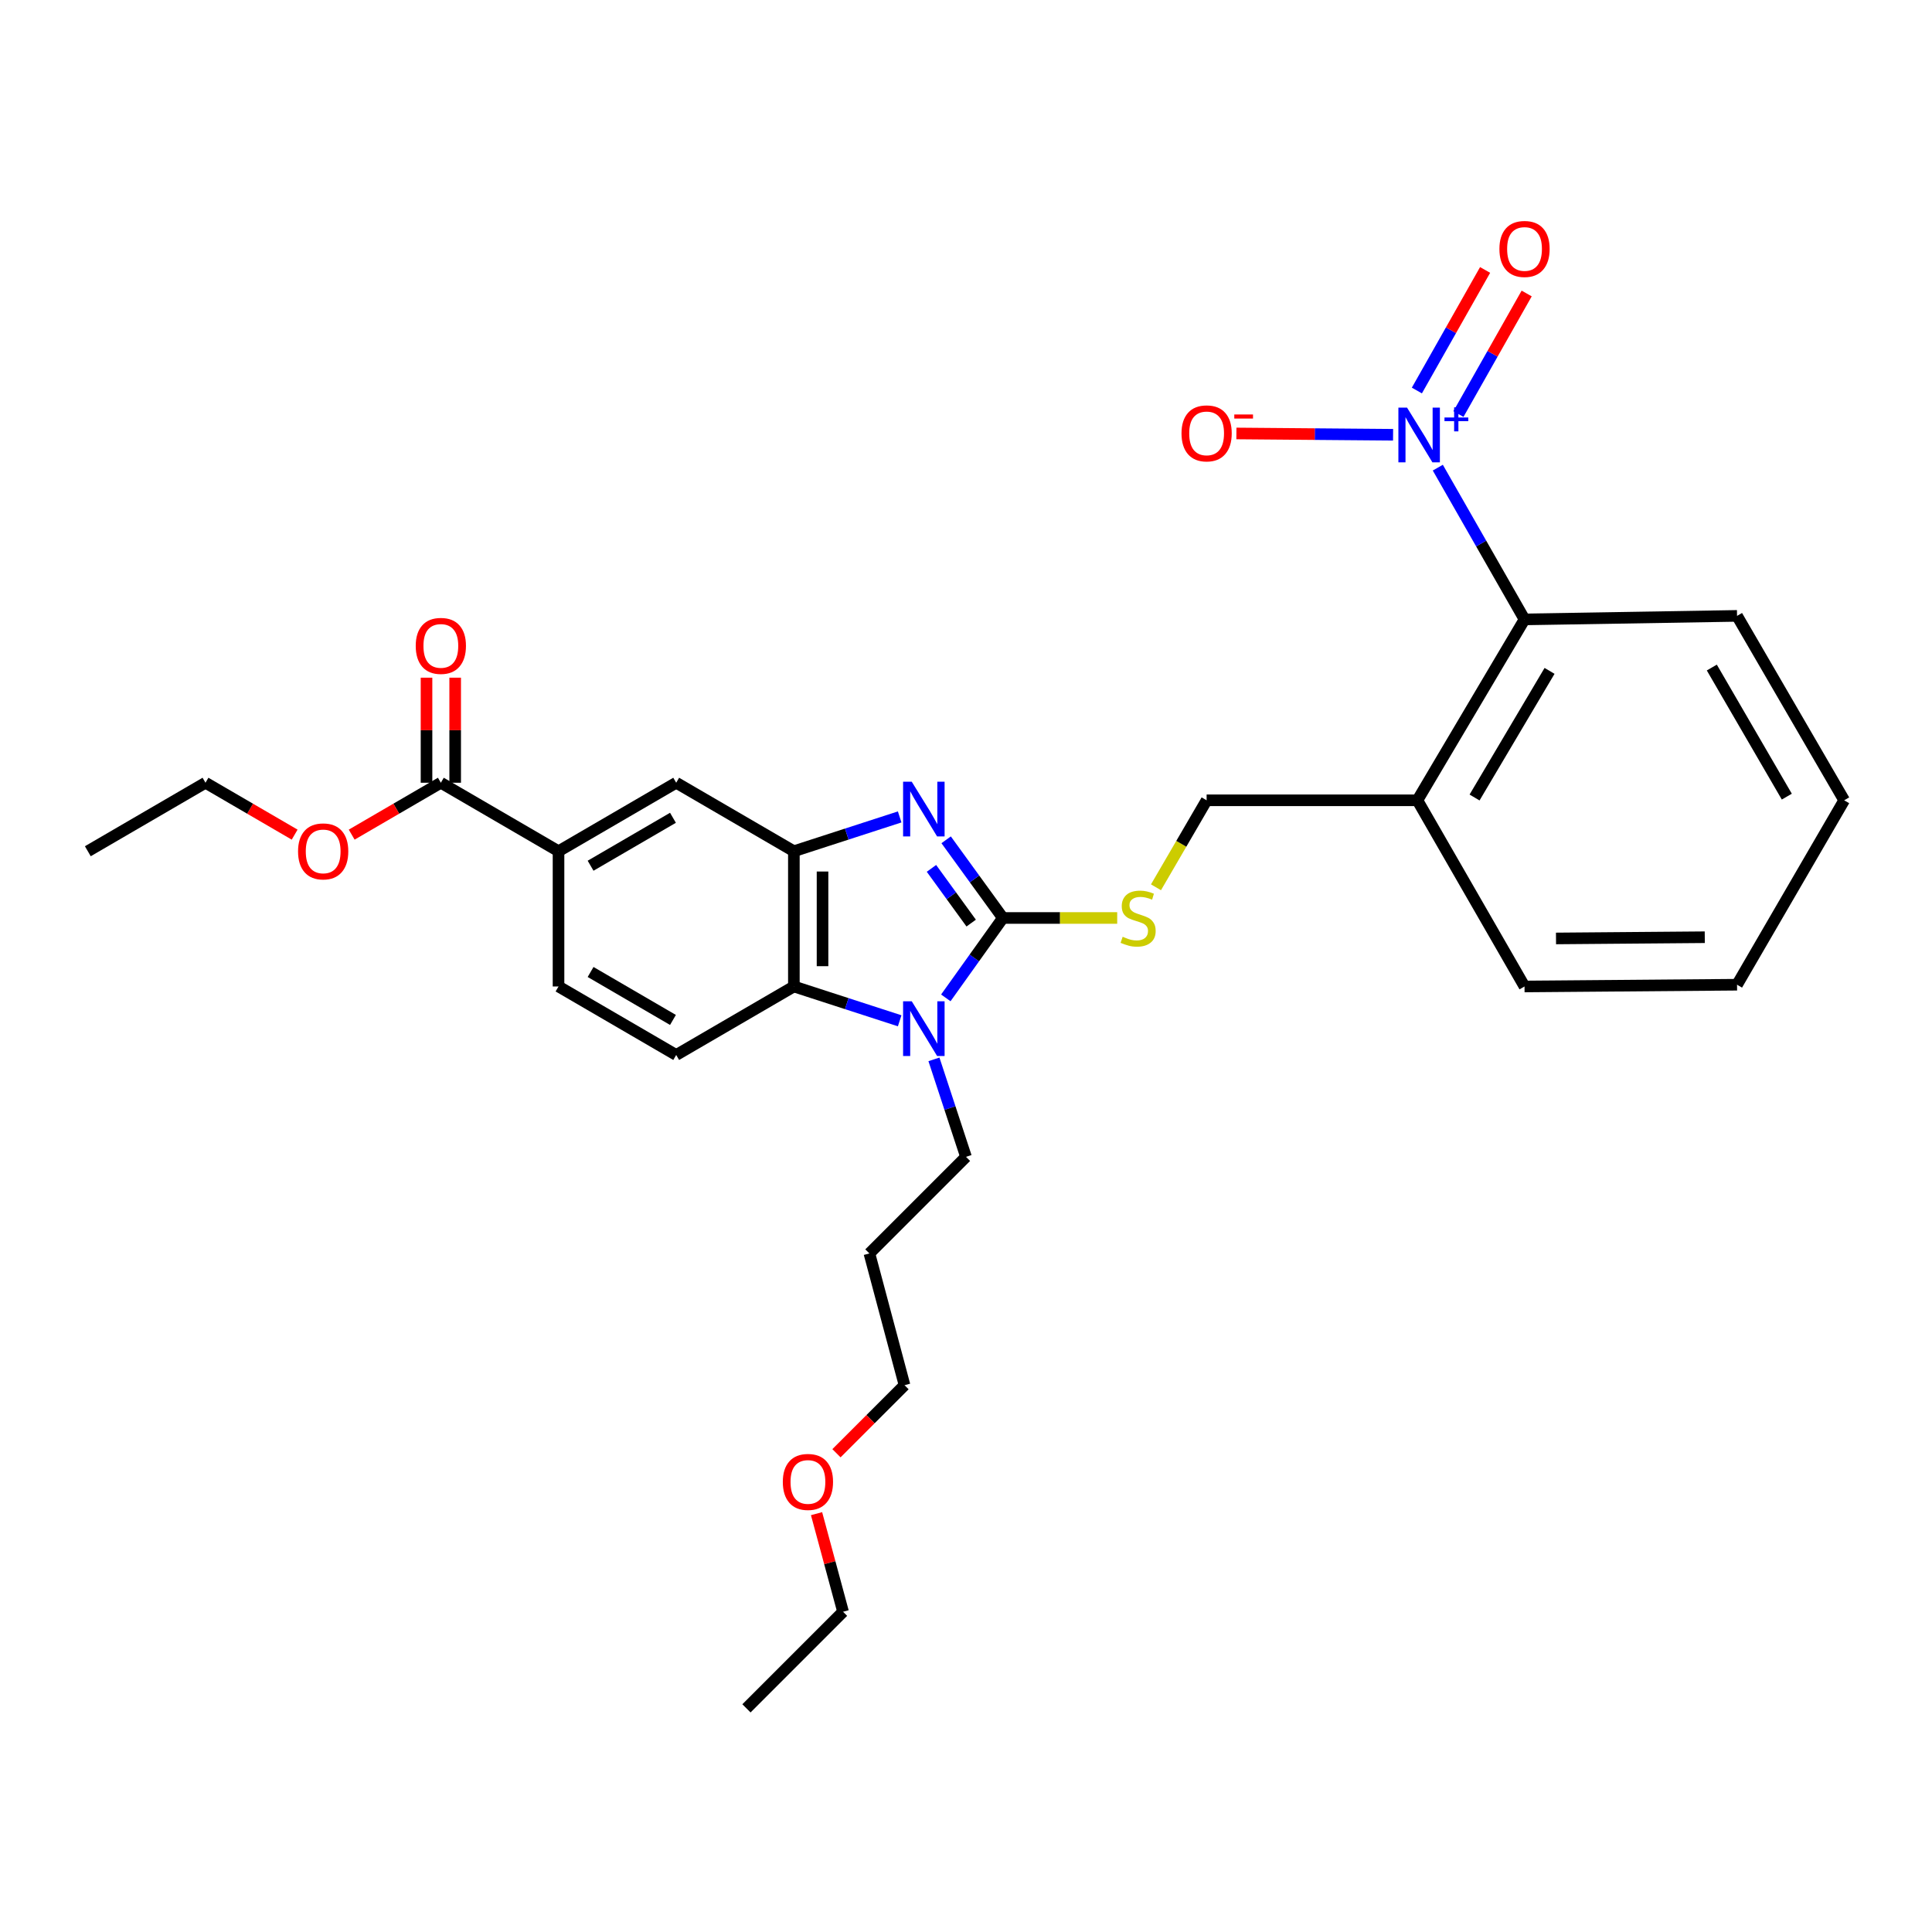 <?xml version='1.0' encoding='iso-8859-1'?>
<svg version='1.1' baseProfile='full'
              xmlns='http://www.w3.org/2000/svg'
                      xmlns:rdkit='http://www.rdkit.org/xml'
                      xmlns:xlink='http://www.w3.org/1999/xlink'
                  xml:space='preserve'
width='1000px' height='1000px' viewBox='0 0 1000 1000'>
<!-- END OF HEADER -->
<rect style='opacity:1.0;fill:#FFFFFF;stroke:none' width='1000' height='1000' x='0' y='0'> </rect>
<path class='bond-0' d='M 410.907,440.598 L 410.907,510.597' style='fill:none;fill-rule:evenodd;stroke:#000000;stroke-width:6px;stroke-linecap:butt;stroke-linejoin:miter;stroke-opacity:1' />
<path class='bond-0' d='M 425.741,451.098 L 425.741,500.097' style='fill:none;fill-rule:evenodd;stroke:#000000;stroke-width:6px;stroke-linecap:butt;stroke-linejoin:miter;stroke-opacity:1' />
<path class='bond-1' d='M 410.907,440.598 L 438.289,431.719' style='fill:none;fill-rule:evenodd;stroke:#000000;stroke-width:6px;stroke-linecap:butt;stroke-linejoin:miter;stroke-opacity:1' />
<path class='bond-1' d='M 438.289,431.719 L 465.67,422.84' style='fill:none;fill-rule:evenodd;stroke:#0000FF;stroke-width:6px;stroke-linecap:butt;stroke-linejoin:miter;stroke-opacity:1' />
<path class='bond-2' d='M 410.907,440.598 L 349.998,405.146' style='fill:none;fill-rule:evenodd;stroke:#000000;stroke-width:6px;stroke-linecap:butt;stroke-linejoin:miter;stroke-opacity:1' />
<path class='bond-3' d='M 410.907,510.597 L 438.289,519.479' style='fill:none;fill-rule:evenodd;stroke:#000000;stroke-width:6px;stroke-linecap:butt;stroke-linejoin:miter;stroke-opacity:1' />
<path class='bond-3' d='M 438.289,519.479 L 465.67,528.361' style='fill:none;fill-rule:evenodd;stroke:#0000FF;stroke-width:6px;stroke-linecap:butt;stroke-linejoin:miter;stroke-opacity:1' />
<path class='bond-4' d='M 410.907,510.597 L 349.998,546.057' style='fill:none;fill-rule:evenodd;stroke:#000000;stroke-width:6px;stroke-linecap:butt;stroke-linejoin:miter;stroke-opacity:1' />
<path class='bond-5' d='M 489.551,516.499 L 504.323,495.821' style='fill:none;fill-rule:evenodd;stroke:#0000FF;stroke-width:6px;stroke-linecap:butt;stroke-linejoin:miter;stroke-opacity:1' />
<path class='bond-5' d='M 504.323,495.821 L 519.094,475.144' style='fill:none;fill-rule:evenodd;stroke:#000000;stroke-width:6px;stroke-linecap:butt;stroke-linejoin:miter;stroke-opacity:1' />
<path class='bond-6' d='M 483.408,548.325 L 491.704,573.554' style='fill:none;fill-rule:evenodd;stroke:#0000FF;stroke-width:6px;stroke-linecap:butt;stroke-linejoin:miter;stroke-opacity:1' />
<path class='bond-6' d='M 491.704,573.554 L 500,598.783' style='fill:none;fill-rule:evenodd;stroke:#000000;stroke-width:6px;stroke-linecap:butt;stroke-linejoin:miter;stroke-opacity:1' />
<path class='bond-7' d='M 519.094,475.144 L 504.408,454.915' style='fill:none;fill-rule:evenodd;stroke:#000000;stroke-width:6px;stroke-linecap:butt;stroke-linejoin:miter;stroke-opacity:1' />
<path class='bond-7' d='M 504.408,454.915 L 489.722,434.685' style='fill:none;fill-rule:evenodd;stroke:#0000FF;stroke-width:6px;stroke-linecap:butt;stroke-linejoin:miter;stroke-opacity:1' />
<path class='bond-7' d='M 502.685,477.79 L 492.404,463.629' style='fill:none;fill-rule:evenodd;stroke:#000000;stroke-width:6px;stroke-linecap:butt;stroke-linejoin:miter;stroke-opacity:1' />
<path class='bond-7' d='M 492.404,463.629 L 482.124,449.469' style='fill:none;fill-rule:evenodd;stroke:#0000FF;stroke-width:6px;stroke-linecap:butt;stroke-linejoin:miter;stroke-opacity:1' />
<path class='bond-8' d='M 519.094,475.144 L 548.679,475.144' style='fill:none;fill-rule:evenodd;stroke:#000000;stroke-width:6px;stroke-linecap:butt;stroke-linejoin:miter;stroke-opacity:1' />
<path class='bond-8' d='M 548.679,475.144 L 578.263,475.144' style='fill:none;fill-rule:evenodd;stroke:#CCCC00;stroke-width:6px;stroke-linecap:butt;stroke-linejoin:miter;stroke-opacity:1' />
<path class='bond-9' d='M 598.337,459.262 L 611.441,436.749' style='fill:none;fill-rule:evenodd;stroke:#CCCC00;stroke-width:6px;stroke-linecap:butt;stroke-linejoin:miter;stroke-opacity:1' />
<path class='bond-9' d='M 611.441,436.749 L 624.545,414.235' style='fill:none;fill-rule:evenodd;stroke:#000000;stroke-width:6px;stroke-linecap:butt;stroke-linejoin:miter;stroke-opacity:1' />
<path class='bond-10' d='M 624.545,414.235 L 733.639,414.235' style='fill:none;fill-rule:evenodd;stroke:#000000;stroke-width:6px;stroke-linecap:butt;stroke-linejoin:miter;stroke-opacity:1' />
<path class='bond-11' d='M 349.998,405.146 L 289.09,440.598' style='fill:none;fill-rule:evenodd;stroke:#000000;stroke-width:6px;stroke-linecap:butt;stroke-linejoin:miter;stroke-opacity:1' />
<path class='bond-11' d='M 348.324,423.284 L 305.688,448.1' style='fill:none;fill-rule:evenodd;stroke:#000000;stroke-width:6px;stroke-linecap:butt;stroke-linejoin:miter;stroke-opacity:1' />
<path class='bond-12' d='M 289.09,440.598 L 289.09,510.597' style='fill:none;fill-rule:evenodd;stroke:#000000;stroke-width:6px;stroke-linecap:butt;stroke-linejoin:miter;stroke-opacity:1' />
<path class='bond-13' d='M 289.09,440.598 L 228.181,405.146' style='fill:none;fill-rule:evenodd;stroke:#000000;stroke-width:6px;stroke-linecap:butt;stroke-linejoin:miter;stroke-opacity:1' />
<path class='bond-14' d='M 289.09,510.597 L 349.998,546.057' style='fill:none;fill-rule:evenodd;stroke:#000000;stroke-width:6px;stroke-linecap:butt;stroke-linejoin:miter;stroke-opacity:1' />
<path class='bond-14' d='M 305.689,503.096 L 348.325,527.919' style='fill:none;fill-rule:evenodd;stroke:#000000;stroke-width:6px;stroke-linecap:butt;stroke-linejoin:miter;stroke-opacity:1' />
<path class='bond-15' d='M 228.181,405.146 L 205.107,418.576' style='fill:none;fill-rule:evenodd;stroke:#000000;stroke-width:6px;stroke-linecap:butt;stroke-linejoin:miter;stroke-opacity:1' />
<path class='bond-15' d='M 205.107,418.576 L 182.034,432.006' style='fill:none;fill-rule:evenodd;stroke:#FF0000;stroke-width:6px;stroke-linecap:butt;stroke-linejoin:miter;stroke-opacity:1' />
<path class='bond-16' d='M 235.598,405.146 L 235.598,377.955' style='fill:none;fill-rule:evenodd;stroke:#000000;stroke-width:6px;stroke-linecap:butt;stroke-linejoin:miter;stroke-opacity:1' />
<path class='bond-16' d='M 235.598,377.955 L 235.598,350.765' style='fill:none;fill-rule:evenodd;stroke:#FF0000;stroke-width:6px;stroke-linecap:butt;stroke-linejoin:miter;stroke-opacity:1' />
<path class='bond-16' d='M 220.764,405.146 L 220.764,377.955' style='fill:none;fill-rule:evenodd;stroke:#000000;stroke-width:6px;stroke-linecap:butt;stroke-linejoin:miter;stroke-opacity:1' />
<path class='bond-16' d='M 220.764,377.955 L 220.764,350.765' style='fill:none;fill-rule:evenodd;stroke:#FF0000;stroke-width:6px;stroke-linecap:butt;stroke-linejoin:miter;stroke-opacity:1' />
<path class='bond-17' d='M 152.51,432.006 L 129.437,418.576' style='fill:none;fill-rule:evenodd;stroke:#FF0000;stroke-width:6px;stroke-linecap:butt;stroke-linejoin:miter;stroke-opacity:1' />
<path class='bond-17' d='M 129.437,418.576 L 106.363,405.146' style='fill:none;fill-rule:evenodd;stroke:#000000;stroke-width:6px;stroke-linecap:butt;stroke-linejoin:miter;stroke-opacity:1' />
<path class='bond-18' d='M 106.363,405.146 L 45.455,440.598' style='fill:none;fill-rule:evenodd;stroke:#000000;stroke-width:6px;stroke-linecap:butt;stroke-linejoin:miter;stroke-opacity:1' />
<path class='bond-19' d='M 733.639,414.235 L 789.092,320.602' style='fill:none;fill-rule:evenodd;stroke:#000000;stroke-width:6px;stroke-linecap:butt;stroke-linejoin:miter;stroke-opacity:1' />
<path class='bond-19' d='M 763.229,412.788 L 802.046,347.245' style='fill:none;fill-rule:evenodd;stroke:#000000;stroke-width:6px;stroke-linecap:butt;stroke-linejoin:miter;stroke-opacity:1' />
<path class='bond-20' d='M 733.639,414.235 L 789.092,510.597' style='fill:none;fill-rule:evenodd;stroke:#000000;stroke-width:6px;stroke-linecap:butt;stroke-linejoin:miter;stroke-opacity:1' />
<path class='bond-21' d='M 789.092,320.602 L 899.092,318.781' style='fill:none;fill-rule:evenodd;stroke:#000000;stroke-width:6px;stroke-linecap:butt;stroke-linejoin:miter;stroke-opacity:1' />
<path class='bond-22' d='M 789.092,320.602 L 766.65,281.329' style='fill:none;fill-rule:evenodd;stroke:#000000;stroke-width:6px;stroke-linecap:butt;stroke-linejoin:miter;stroke-opacity:1' />
<path class='bond-22' d='M 766.65,281.329 L 744.208,242.055' style='fill:none;fill-rule:evenodd;stroke:#0000FF;stroke-width:6px;stroke-linecap:butt;stroke-linejoin:miter;stroke-opacity:1' />
<path class='bond-23' d='M 500,598.783 L 450.002,648.781' style='fill:none;fill-rule:evenodd;stroke:#000000;stroke-width:6px;stroke-linecap:butt;stroke-linejoin:miter;stroke-opacity:1' />
<path class='bond-24' d='M 450.002,648.781 L 468.182,716.966' style='fill:none;fill-rule:evenodd;stroke:#000000;stroke-width:6px;stroke-linecap:butt;stroke-linejoin:miter;stroke-opacity:1' />
<path class='bond-25' d='M 468.182,716.966 L 450.567,734.581' style='fill:none;fill-rule:evenodd;stroke:#000000;stroke-width:6px;stroke-linecap:butt;stroke-linejoin:miter;stroke-opacity:1' />
<path class='bond-25' d='M 450.567,734.581 L 432.952,752.196' style='fill:none;fill-rule:evenodd;stroke:#FF0000;stroke-width:6px;stroke-linecap:butt;stroke-linejoin:miter;stroke-opacity:1' />
<path class='bond-26' d='M 422.643,783.466 L 429.503,808.855' style='fill:none;fill-rule:evenodd;stroke:#FF0000;stroke-width:6px;stroke-linecap:butt;stroke-linejoin:miter;stroke-opacity:1' />
<path class='bond-26' d='M 429.503,808.855 L 436.363,834.243' style='fill:none;fill-rule:evenodd;stroke:#000000;stroke-width:6px;stroke-linecap:butt;stroke-linejoin:miter;stroke-opacity:1' />
<path class='bond-27' d='M 436.363,834.243 L 386.366,884.241' style='fill:none;fill-rule:evenodd;stroke:#000000;stroke-width:6px;stroke-linecap:butt;stroke-linejoin:miter;stroke-opacity:1' />
<path class='bond-28' d='M 789.092,510.597 L 899.092,509.69' style='fill:none;fill-rule:evenodd;stroke:#000000;stroke-width:6px;stroke-linecap:butt;stroke-linejoin:miter;stroke-opacity:1' />
<path class='bond-28' d='M 805.388,485.739 L 882.388,485.104' style='fill:none;fill-rule:evenodd;stroke:#000000;stroke-width:6px;stroke-linecap:butt;stroke-linejoin:miter;stroke-opacity:1' />
<path class='bond-29' d='M 899.092,318.781 L 954.545,414.235' style='fill:none;fill-rule:evenodd;stroke:#000000;stroke-width:6px;stroke-linecap:butt;stroke-linejoin:miter;stroke-opacity:1' />
<path class='bond-29' d='M 886.033,345.518 L 924.85,412.336' style='fill:none;fill-rule:evenodd;stroke:#000000;stroke-width:6px;stroke-linecap:butt;stroke-linejoin:miter;stroke-opacity:1' />
<path class='bond-30' d='M 754.885,214.308 L 772.544,183.108' style='fill:none;fill-rule:evenodd;stroke:#0000FF;stroke-width:6px;stroke-linecap:butt;stroke-linejoin:miter;stroke-opacity:1' />
<path class='bond-30' d='M 772.544,183.108 L 790.204,151.909' style='fill:none;fill-rule:evenodd;stroke:#FF0000;stroke-width:6px;stroke-linecap:butt;stroke-linejoin:miter;stroke-opacity:1' />
<path class='bond-30' d='M 733.369,202.13 L 751.029,170.93' style='fill:none;fill-rule:evenodd;stroke:#0000FF;stroke-width:6px;stroke-linecap:butt;stroke-linejoin:miter;stroke-opacity:1' />
<path class='bond-30' d='M 751.029,170.93 L 768.688,139.73' style='fill:none;fill-rule:evenodd;stroke:#FF0000;stroke-width:6px;stroke-linecap:butt;stroke-linejoin:miter;stroke-opacity:1' />
<path class='bond-31' d='M 721.055,225.035 L 680.507,224.698' style='fill:none;fill-rule:evenodd;stroke:#0000FF;stroke-width:6px;stroke-linecap:butt;stroke-linejoin:miter;stroke-opacity:1' />
<path class='bond-31' d='M 680.507,224.698 L 639.958,224.36' style='fill:none;fill-rule:evenodd;stroke:#FF0000;stroke-width:6px;stroke-linecap:butt;stroke-linejoin:miter;stroke-opacity:1' />
<path class='bond-32' d='M 899.092,509.69 L 954.545,414.235' style='fill:none;fill-rule:evenodd;stroke:#000000;stroke-width:6px;stroke-linecap:butt;stroke-linejoin:miter;stroke-opacity:1' />
<path  class='atom-2' d='M 471.918 518.259
L 481.198 533.259
Q 482.118 534.739, 483.598 537.419
Q 485.078 540.099, 485.158 540.259
L 485.158 518.259
L 488.918 518.259
L 488.918 546.579
L 485.038 546.579
L 475.078 530.179
Q 473.918 528.259, 472.678 526.059
Q 471.478 523.859, 471.118 523.179
L 471.118 546.579
L 467.438 546.579
L 467.438 518.259
L 471.918 518.259
' fill='#0000FF'/>
<path  class='atom-4' d='M 471.918 404.624
L 481.198 419.624
Q 482.118 421.104, 483.598 423.784
Q 485.078 426.464, 485.158 426.624
L 485.158 404.624
L 488.918 404.624
L 488.918 432.944
L 485.038 432.944
L 475.078 416.544
Q 473.918 414.624, 472.678 412.424
Q 471.478 410.224, 471.118 409.544
L 471.118 432.944
L 467.438 432.944
L 467.438 404.624
L 471.918 404.624
' fill='#0000FF'/>
<path  class='atom-5' d='M 581.093 484.864
Q 581.413 484.984, 582.733 485.544
Q 584.053 486.104, 585.493 486.464
Q 586.973 486.784, 588.413 486.784
Q 591.093 486.784, 592.653 485.504
Q 594.213 484.184, 594.213 481.904
Q 594.213 480.344, 593.413 479.384
Q 592.653 478.424, 591.453 477.904
Q 590.253 477.384, 588.253 476.784
Q 585.733 476.024, 584.213 475.304
Q 582.733 474.584, 581.653 473.064
Q 580.613 471.544, 580.613 468.984
Q 580.613 465.424, 583.013 463.224
Q 585.453 461.024, 590.253 461.024
Q 593.533 461.024, 597.253 462.584
L 596.333 465.664
Q 592.933 464.264, 590.373 464.264
Q 587.613 464.264, 586.093 465.424
Q 584.573 466.544, 584.613 468.504
Q 584.613 470.024, 585.373 470.944
Q 586.173 471.864, 587.293 472.384
Q 588.453 472.904, 590.373 473.504
Q 592.933 474.304, 594.453 475.104
Q 595.973 475.904, 597.053 477.544
Q 598.173 479.144, 598.173 481.904
Q 598.173 485.824, 595.533 487.944
Q 592.933 490.024, 588.573 490.024
Q 586.053 490.024, 584.133 489.464
Q 582.253 488.944, 580.013 488.024
L 581.093 484.864
' fill='#CCCC00'/>
<path  class='atom-12' d='M 154.272 440.678
Q 154.272 433.878, 157.632 430.078
Q 160.992 426.278, 167.272 426.278
Q 173.552 426.278, 176.912 430.078
Q 180.272 433.878, 180.272 440.678
Q 180.272 447.558, 176.872 451.478
Q 173.472 455.358, 167.272 455.358
Q 161.032 455.358, 157.632 451.478
Q 154.272 447.598, 154.272 440.678
M 167.272 452.158
Q 171.592 452.158, 173.912 449.278
Q 176.272 446.358, 176.272 440.678
Q 176.272 435.118, 173.912 432.318
Q 171.592 429.478, 167.272 429.478
Q 162.952 429.478, 160.592 432.278
Q 158.272 435.078, 158.272 440.678
Q 158.272 446.398, 160.592 449.278
Q 162.952 452.158, 167.272 452.158
' fill='#FF0000'/>
<path  class='atom-13' d='M 215.181 334.312
Q 215.181 327.512, 218.541 323.712
Q 221.901 319.912, 228.181 319.912
Q 234.461 319.912, 237.821 323.712
Q 241.181 327.512, 241.181 334.312
Q 241.181 341.192, 237.781 345.112
Q 234.381 348.992, 228.181 348.992
Q 221.941 348.992, 218.541 345.112
Q 215.181 341.232, 215.181 334.312
M 228.181 345.792
Q 232.501 345.792, 234.821 342.912
Q 237.181 339.992, 237.181 334.312
Q 237.181 328.752, 234.821 325.952
Q 232.501 323.112, 228.181 323.112
Q 223.861 323.112, 221.501 325.912
Q 219.181 328.712, 219.181 334.312
Q 219.181 340.032, 221.501 342.912
Q 223.861 345.792, 228.181 345.792
' fill='#FF0000'/>
<path  class='atom-21' d='M 405.184 767.044
Q 405.184 760.244, 408.544 756.444
Q 411.904 752.644, 418.184 752.644
Q 424.464 752.644, 427.824 756.444
Q 431.184 760.244, 431.184 767.044
Q 431.184 773.924, 427.784 777.844
Q 424.384 781.724, 418.184 781.724
Q 411.944 781.724, 408.544 777.844
Q 405.184 773.964, 405.184 767.044
M 418.184 778.524
Q 422.504 778.524, 424.824 775.644
Q 427.184 772.724, 427.184 767.044
Q 427.184 761.484, 424.824 758.684
Q 422.504 755.844, 418.184 755.844
Q 413.864 755.844, 411.504 758.644
Q 409.184 761.444, 409.184 767.044
Q 409.184 772.764, 411.504 775.644
Q 413.864 778.524, 418.184 778.524
' fill='#FF0000'/>
<path  class='atom-26' d='M 728.285 210.987
L 737.565 225.987
Q 738.485 227.467, 739.965 230.147
Q 741.445 232.827, 741.525 232.987
L 741.525 210.987
L 745.285 210.987
L 745.285 239.307
L 741.405 239.307
L 731.445 222.907
Q 730.285 220.987, 729.045 218.787
Q 727.845 216.587, 727.485 215.907
L 727.485 239.307
L 723.805 239.307
L 723.805 210.987
L 728.285 210.987
' fill='#0000FF'/>
<path  class='atom-26' d='M 747.661 216.092
L 752.651 216.092
L 752.651 210.838
L 754.869 210.838
L 754.869 216.092
L 759.99 216.092
L 759.99 217.993
L 754.869 217.993
L 754.869 223.273
L 752.651 223.273
L 752.651 217.993
L 747.661 217.993
L 747.661 216.092
' fill='#0000FF'/>
<path  class='atom-29' d='M 776.092 128.857
Q 776.092 122.057, 779.452 118.257
Q 782.812 114.457, 789.092 114.457
Q 795.372 114.457, 798.732 118.257
Q 802.092 122.057, 802.092 128.857
Q 802.092 135.737, 798.692 139.657
Q 795.292 143.537, 789.092 143.537
Q 782.852 143.537, 779.452 139.657
Q 776.092 135.777, 776.092 128.857
M 789.092 140.337
Q 793.412 140.337, 795.732 137.457
Q 798.092 134.537, 798.092 128.857
Q 798.092 123.297, 795.732 120.497
Q 793.412 117.657, 789.092 117.657
Q 784.772 117.657, 782.412 120.457
Q 780.092 123.257, 780.092 128.857
Q 780.092 134.577, 782.412 137.457
Q 784.772 140.337, 789.092 140.337
' fill='#FF0000'/>
<path  class='atom-30' d='M 611.545 224.312
Q 611.545 217.512, 614.905 213.712
Q 618.265 209.912, 624.545 209.912
Q 630.825 209.912, 634.185 213.712
Q 637.545 217.512, 637.545 224.312
Q 637.545 231.192, 634.145 235.112
Q 630.745 238.992, 624.545 238.992
Q 618.305 238.992, 614.905 235.112
Q 611.545 231.232, 611.545 224.312
M 624.545 235.792
Q 628.865 235.792, 631.185 232.912
Q 633.545 229.992, 633.545 224.312
Q 633.545 218.752, 631.185 215.952
Q 628.865 213.112, 624.545 213.112
Q 620.225 213.112, 617.865 215.912
Q 615.545 218.712, 615.545 224.312
Q 615.545 230.032, 617.865 232.912
Q 620.225 235.792, 624.545 235.792
' fill='#FF0000'/>
<path  class='atom-30' d='M 638.865 214.535
L 648.554 214.535
L 648.554 216.647
L 638.865 216.647
L 638.865 214.535
' fill='#FF0000'/>
</svg>
